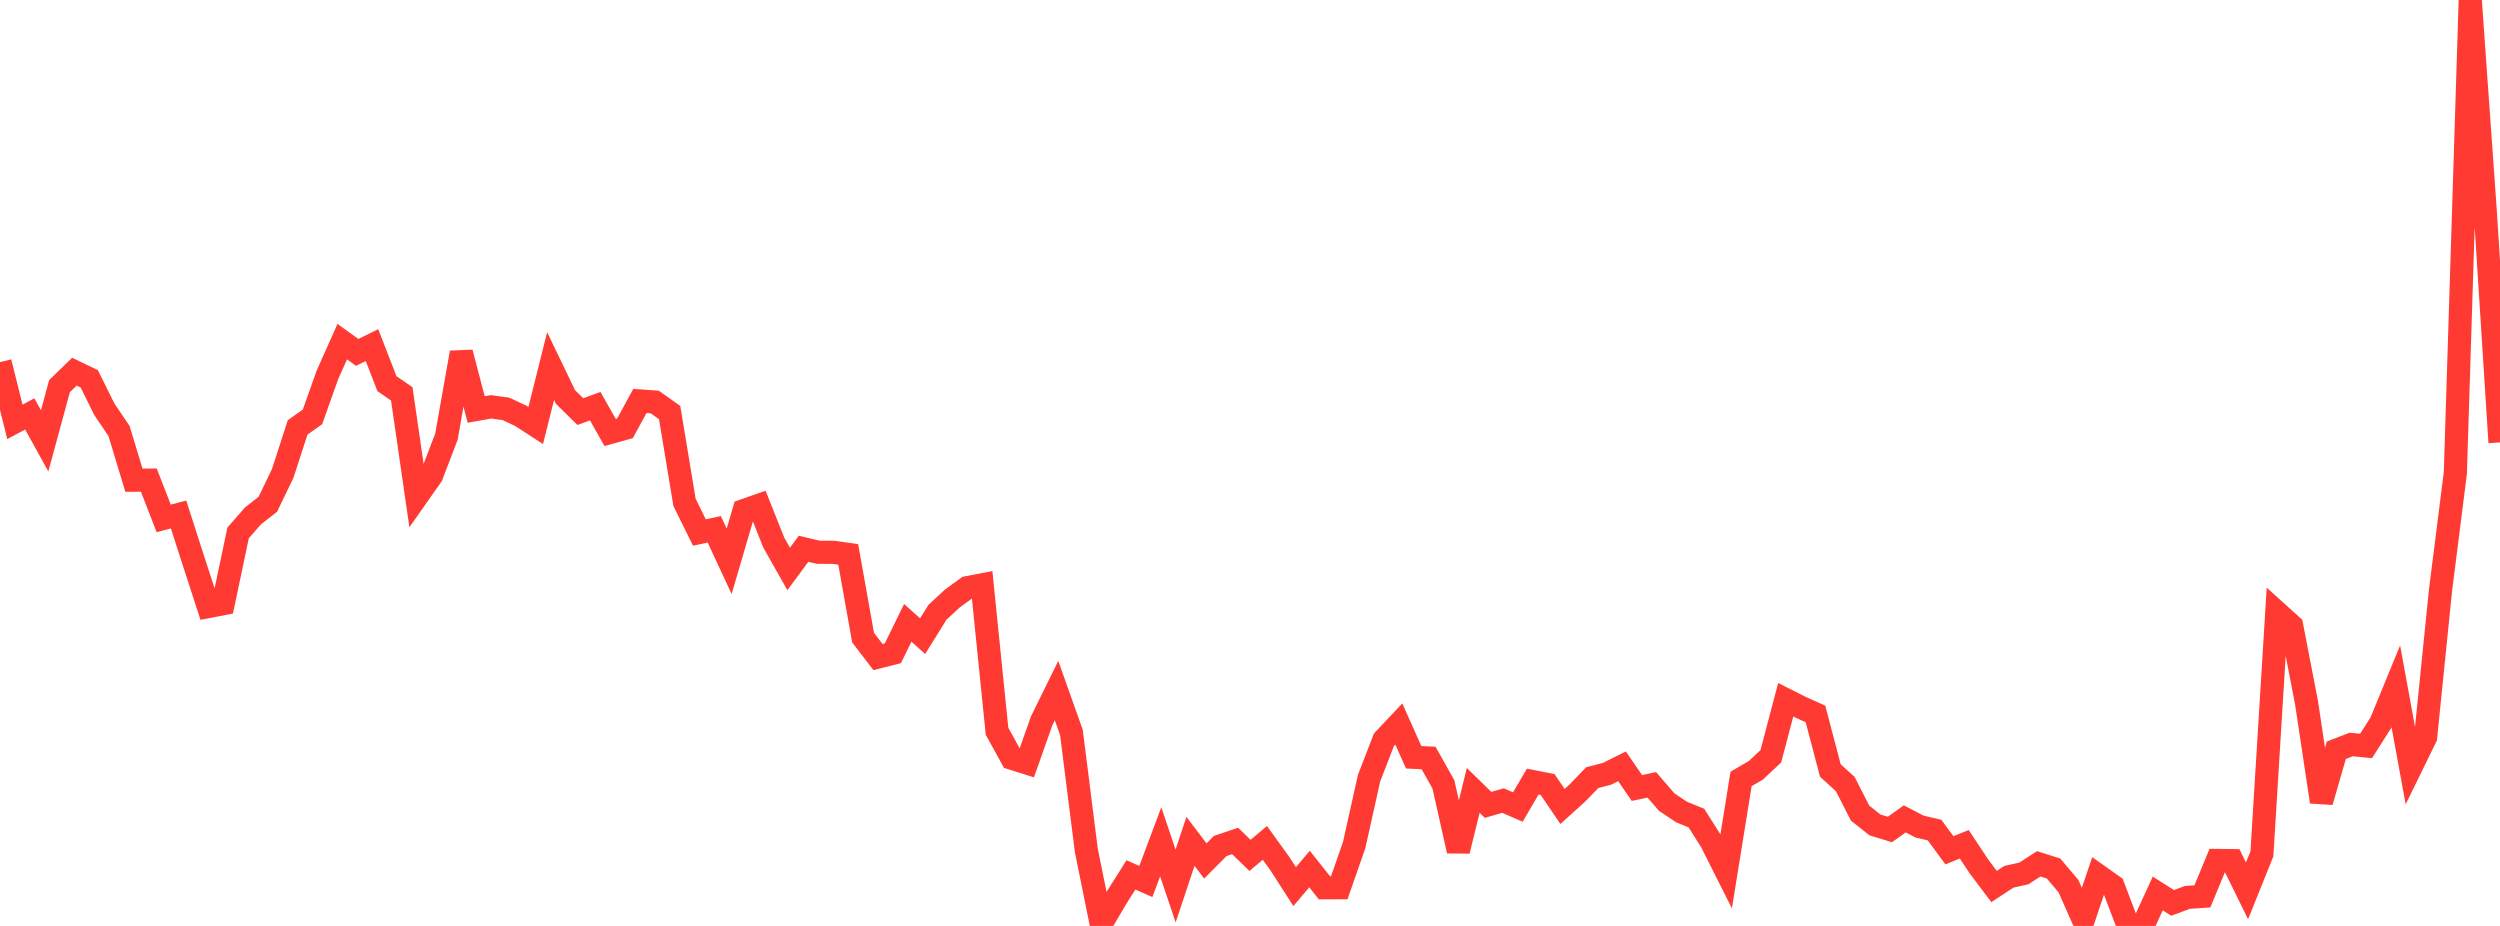 <?xml version="1.0" standalone="no"?>
<!DOCTYPE svg PUBLIC "-//W3C//DTD SVG 1.1//EN" "http://www.w3.org/Graphics/SVG/1.1/DTD/svg11.dtd">

<svg width="135" height="50" viewBox="0 0 135 50" preserveAspectRatio="none" 
  xmlns="http://www.w3.org/2000/svg"
  xmlns:xlink="http://www.w3.org/1999/xlink">


<polyline points="0.0, 19.556 0.804, 22.782 1.607, 22.351 2.411, 23.807 3.214, 20.85 4.018, 20.071 4.821, 20.456 5.625, 22.084 6.429, 23.277 7.232, 25.931 8.036, 25.926 8.839, 27.992 9.643, 27.784 10.446, 30.279 11.25, 32.753 12.054, 32.597 12.857, 28.778 13.661, 27.858 14.464, 27.231 15.268, 25.559 16.071, 23.081 16.875, 22.511 17.679, 20.247 18.482, 18.448 19.286, 19.03 20.089, 18.637 20.893, 20.715 21.696, 21.27 22.5, 26.826 23.304, 25.681 24.107, 23.58 24.911, 19.039 25.714, 22.112 26.518, 21.969 27.321, 22.079 28.125, 22.456 28.929, 22.978 29.732, 19.767 30.536, 21.437 31.339, 22.227 32.143, 21.934 32.946, 23.354 33.75, 23.129 34.554, 21.651 35.357, 21.708 36.161, 22.278 36.964, 27.128 37.768, 28.755 38.571, 28.584 39.375, 30.312 40.179, 27.568 40.982, 27.287 41.786, 29.305 42.589, 30.723 43.393, 29.633 44.196, 29.825 45.0, 29.824 45.804, 29.938 46.607, 34.434 47.411, 35.481 48.214, 35.277 49.018, 33.633 49.821, 34.353 50.625, 33.061 51.429, 32.317 52.232, 31.734 53.036, 31.58 53.839, 39.486 54.643, 40.946 55.446, 41.199 56.25, 38.923 57.054, 37.292 57.857, 39.553 58.661, 45.918 59.464, 49.882 60.268, 48.516 61.071, 47.243 61.875, 47.601 62.679, 45.458 63.482, 47.844 64.286, 45.433 65.089, 46.492 65.893, 45.683 66.696, 45.411 67.5, 46.192 68.304, 45.516 69.107, 46.627 69.911, 47.878 70.714, 46.927 71.518, 47.94 72.321, 47.937 73.125, 45.634 73.929, 42.021 74.732, 39.946 75.536, 39.095 76.339, 40.893 77.143, 40.931 77.946, 42.36 78.75, 45.949 79.554, 42.681 80.357, 43.464 81.161, 43.231 81.964, 43.579 82.768, 42.207 83.571, 42.363 84.375, 43.549 85.179, 42.823 85.982, 41.992 86.786, 41.783 87.589, 41.381 88.393, 42.552 89.196, 42.38 90.0, 43.311 90.804, 43.85 91.607, 44.178 92.411, 45.449 93.214, 47.047 94.018, 42.063 94.821, 41.593 95.625, 40.838 96.429, 37.787 97.232, 38.191 98.036, 38.554 98.839, 41.608 99.643, 42.338 100.446, 43.91 101.25, 44.546 102.054, 44.793 102.857, 44.219 103.661, 44.638 104.464, 44.823 105.268, 45.915 106.071, 45.591 106.875, 46.804 107.679, 47.872 108.482, 47.345 109.286, 47.168 110.089, 46.647 110.893, 46.902 111.696, 47.85 112.5, 49.664 113.304, 47.28 114.107, 47.85 114.911, 49.967 115.714, 50.0 116.518, 48.247 117.321, 48.757 118.125, 48.458 118.929, 48.404 119.732, 46.464 120.536, 46.473 121.339, 48.106 122.143, 46.107 122.946, 33.066 123.75, 33.792 124.554, 37.952 125.357, 43.298 126.161, 40.513 126.964, 40.203 127.768, 40.281 128.571, 39.018 129.375, 37.06 130.179, 41.454 130.982, 39.813 131.786, 31.892 132.589, 25.537 133.393, 0.0 134.196, 11.288 135.0, 23.891" fill="none" stroke="#ff3a33" stroke-width="1.25"/>

</svg>